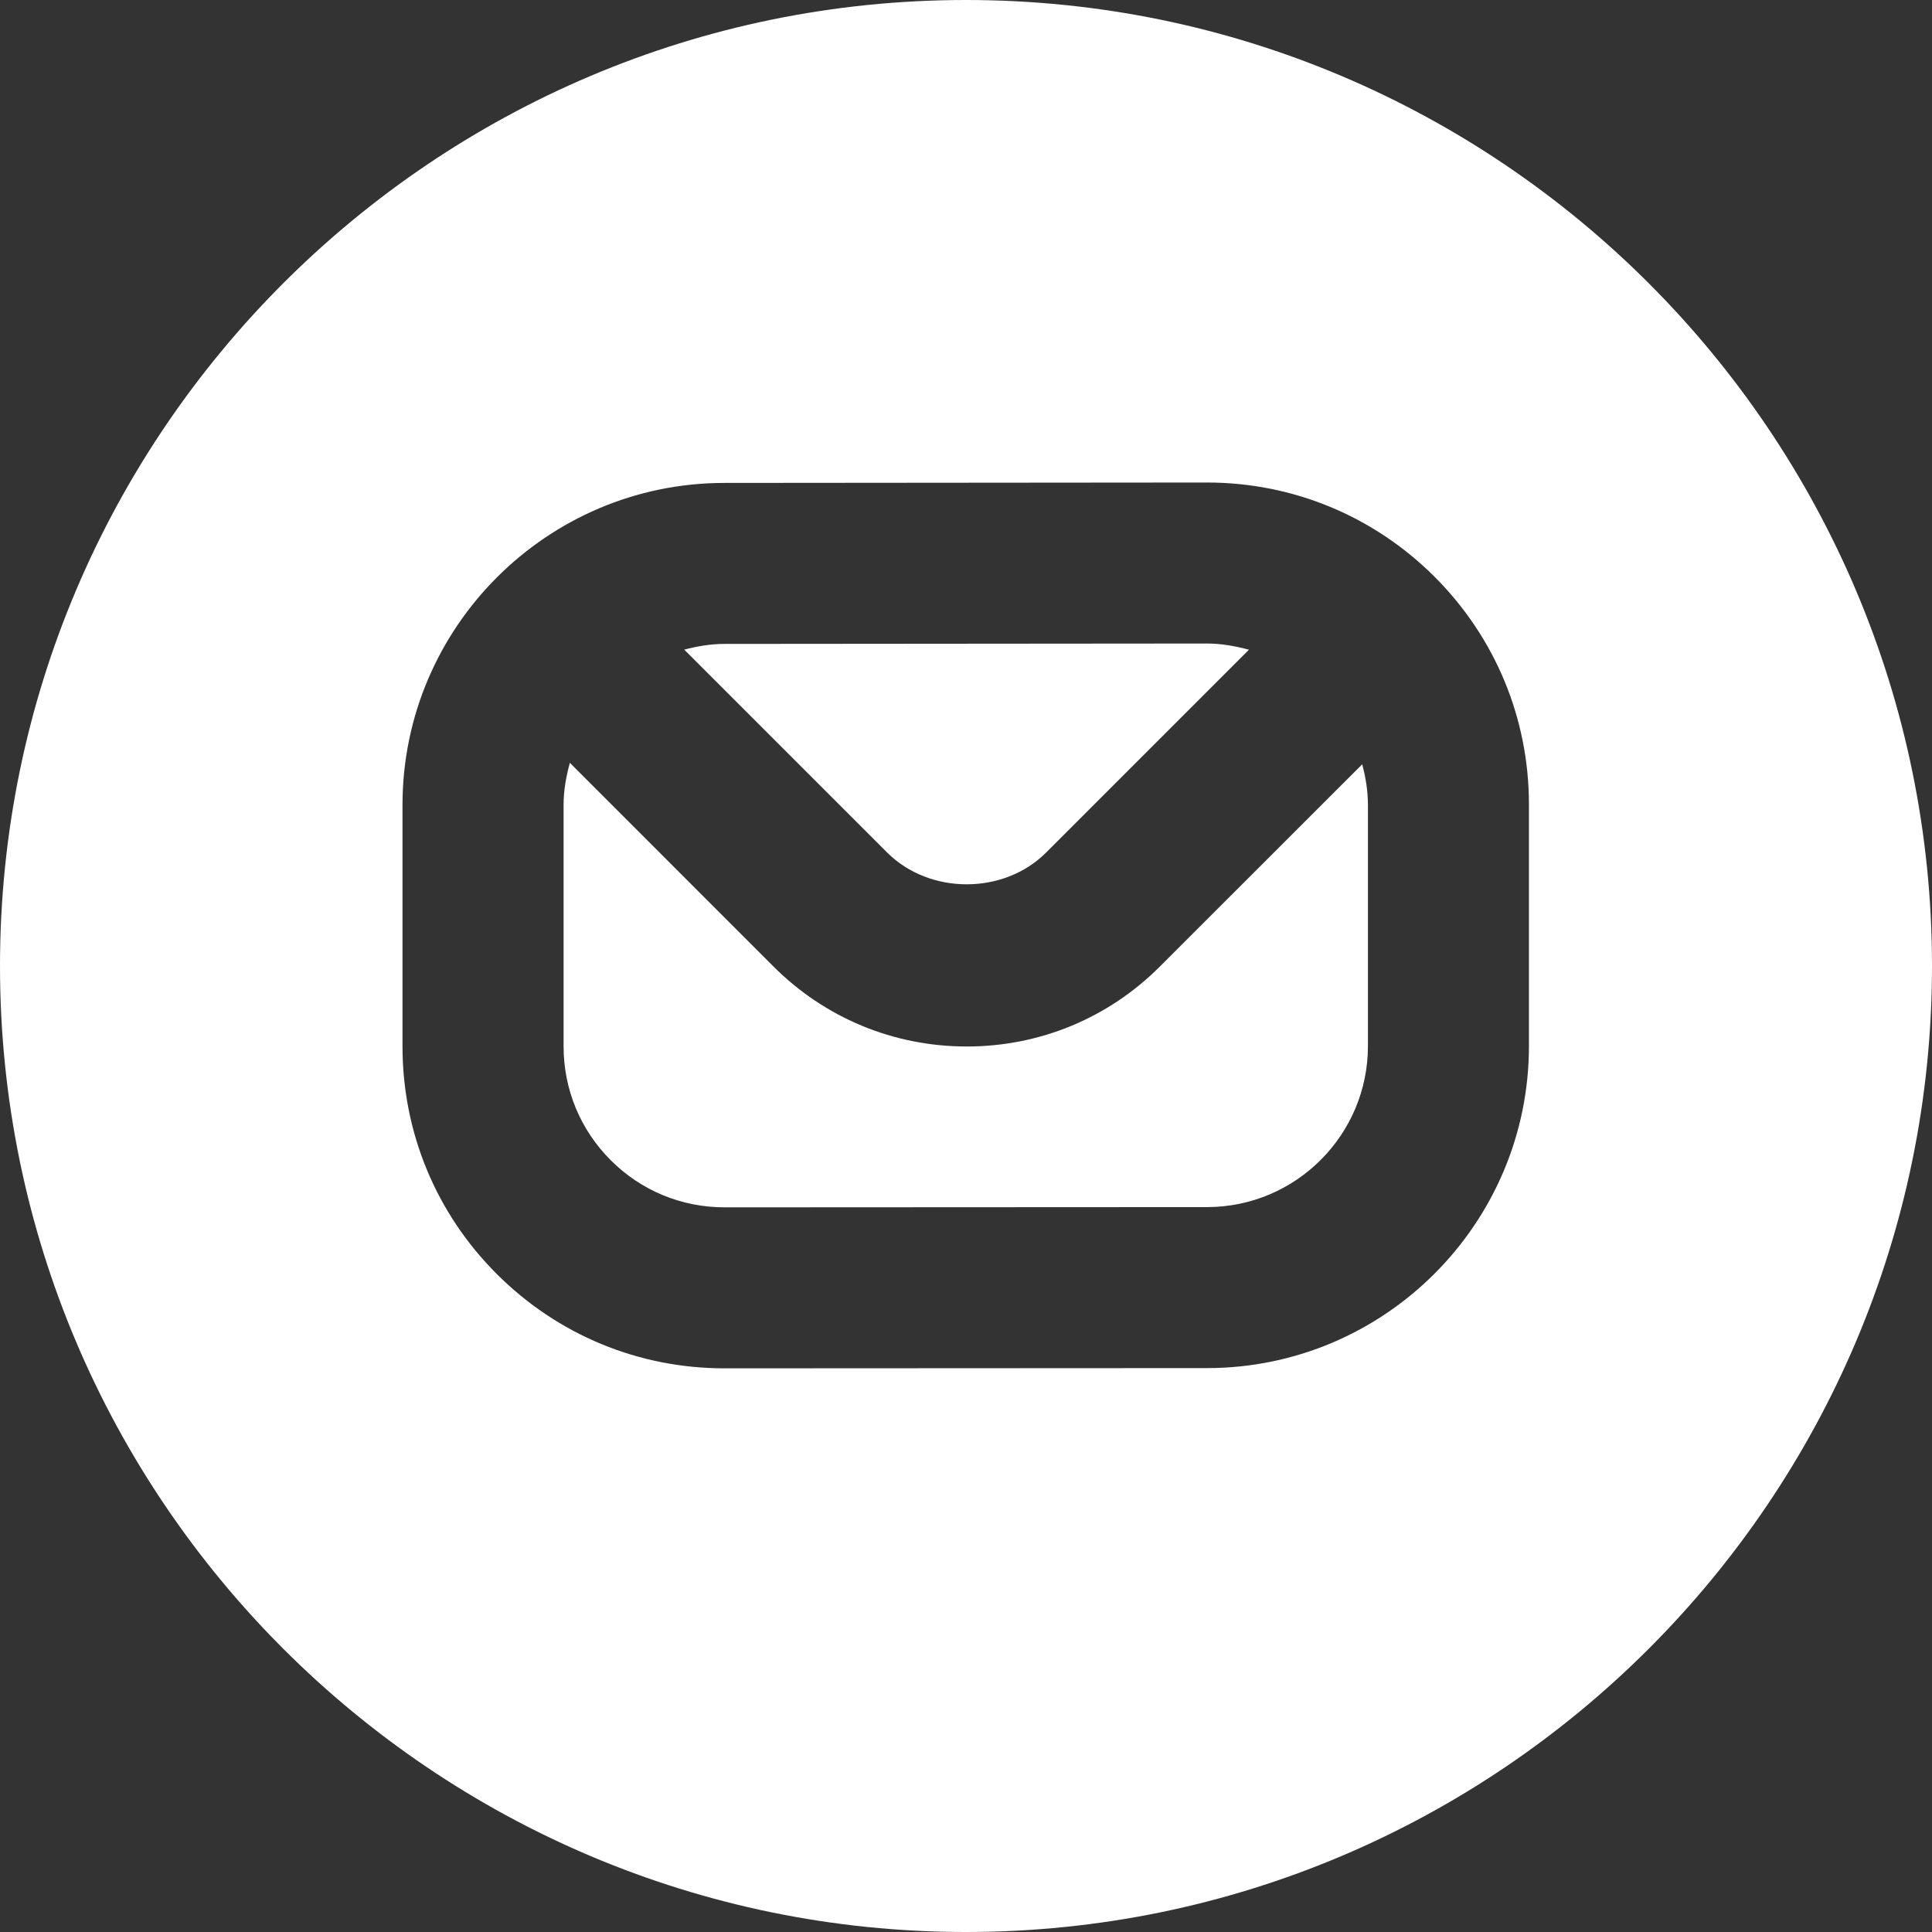 <?xml version="1.0" encoding="UTF-8" standalone="no"?>
<svg width="512" height="512" viewBox="0 0 512 512" fill="none" xmlns="http://www.w3.org/2000/svg">
<rect x="0" y="0" width="512" height="512" fill="#333333" stroke="none"/>
<g clip-path="url(#clip0_223_3)">
<path d="M181.333 172.16C184.747 171.264 188.267 170.645 191.957 170.645L319.808 170.539H319.851C323.691 170.539 327.381 171.221 330.987 172.181L277.248 225.92C266.005 237.163 246.357 237.163 235.093 225.92L181.312 172.139L181.333 172.16ZM307.413 256.107C293.739 269.803 275.541 277.333 256.192 277.333C236.843 277.333 218.624 269.781 204.949 256.107L151.019 202.155C150.037 205.739 149.355 209.429 149.355 213.312V277.291C149.355 288.704 153.792 299.413 161.856 307.477C169.92 315.541 180.629 319.957 192.021 319.957L319.872 319.893C343.403 319.893 362.517 300.736 362.517 277.227V213.227C362.517 209.557 361.899 205.995 361.003 202.539L307.413 256.107ZM512 256C512 397.163 397.163 512 256 512C114.837 512 0 397.163 0 256C0 114.837 114.837 0 256 0C397.163 0 512 114.837 512 256ZM405.184 213.205C405.184 190.4 396.288 168.96 380.16 152.832C364.032 136.747 342.613 127.872 319.851 127.872H319.765L191.915 127.979C144.917 128.021 106.667 166.293 106.667 213.312V277.291C106.667 300.096 115.541 321.536 131.669 337.643C147.797 353.749 169.216 362.624 192 362.624H192.064L319.915 362.56C366.933 362.539 405.184 324.245 405.184 277.227V213.205Z" fill="white"/>
</g>
<defs>
<clipPath id="clip0_223_3">
<rect width="512" height="512" fill="white"/>
</clipPath>
</defs>
</svg>
